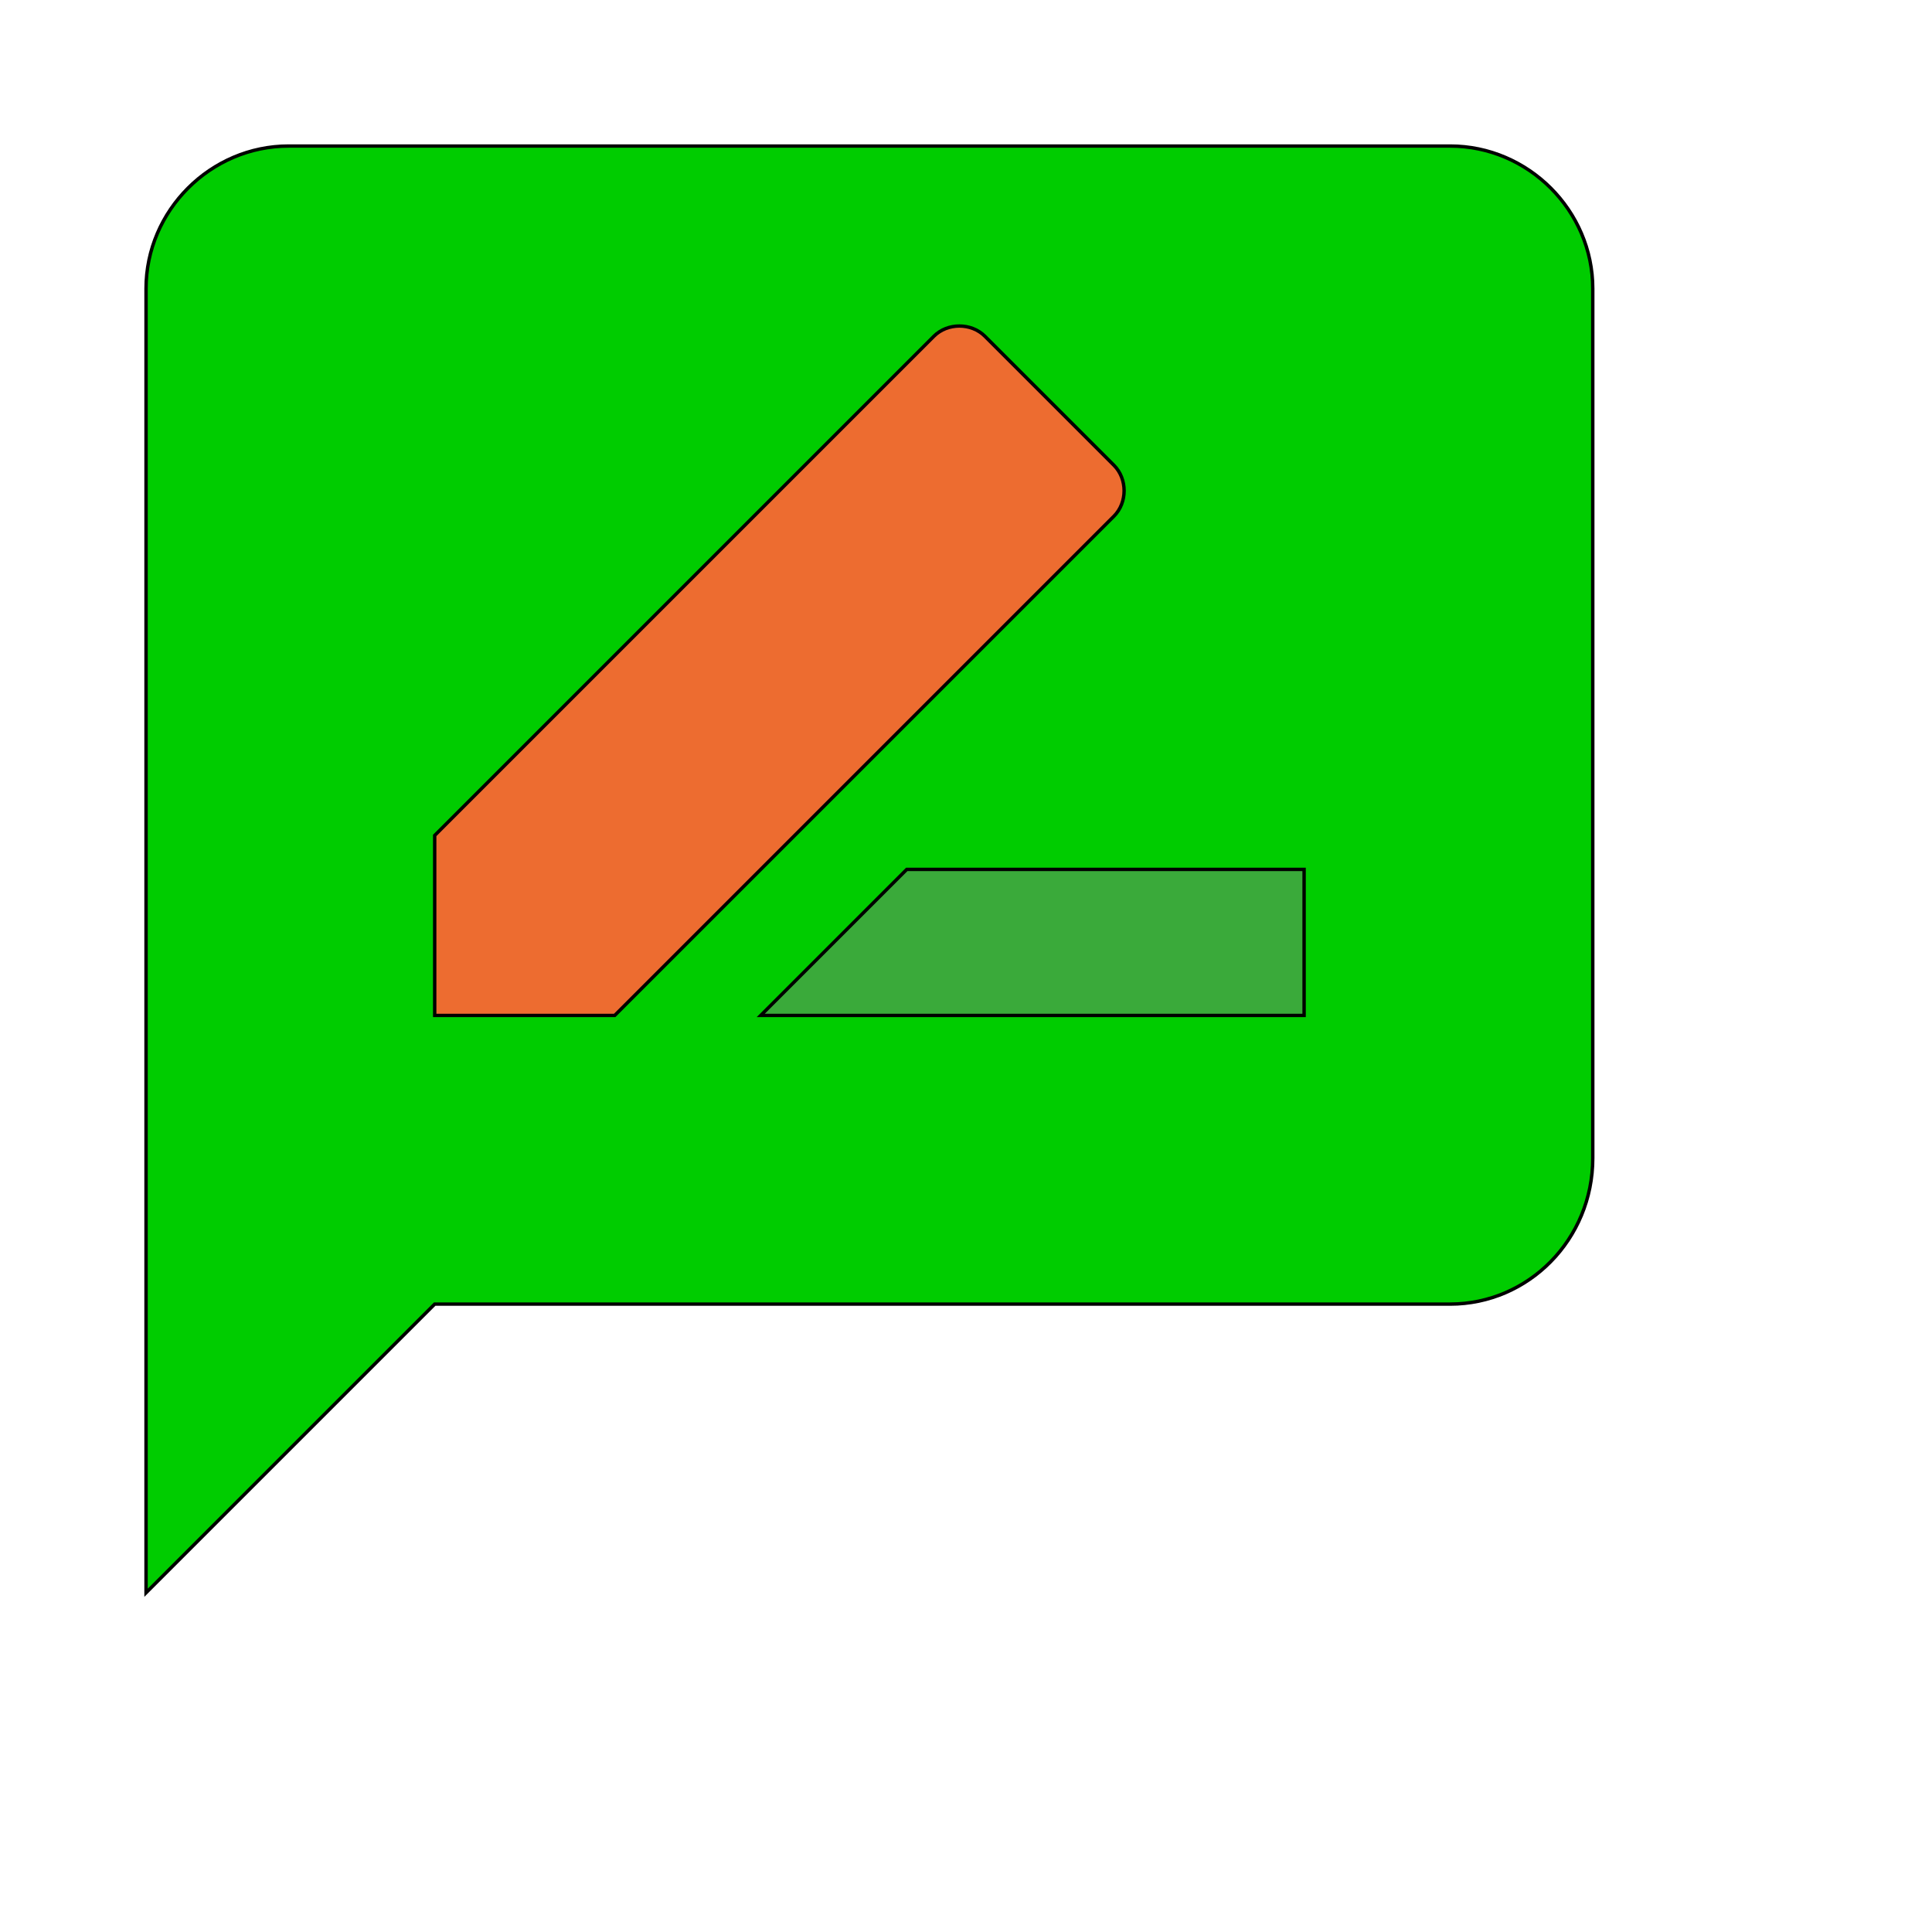 <svg id="th_wav_rate-review" width="100%" height="100%" xmlns="http://www.w3.org/2000/svg" version="1.1" xmlns:xlink="http://www.w3.org/1999/xlink" xmlns:svgjs="http://svgjs.com/svgjs" preserveAspectRatio="xMidYMin slice" data-uid="wav_rate-review" data-keyword="wav_rate-review" viewBox="0 0 512 512" transform="matrix(0.9,0,0,0.9,0,0)" data-colors="[&quot;#3aaa3a&quot;,&quot;#00cc00&quot;,&quot;#ed6c30&quot;,&quot;#3aaa3a&quot;]"><defs id="SvgjsDefs18898" fill="#3aaa3a"></defs><path id="th_wav_rate-review_0" d="M427 43L85 43C62 43 43 62 43 85L43 469L128 384L427 384C450 384 469 365 469 341L469 85C469 62 450 43 427 43Z " fill-rule="evenodd" fill="#00cc00" stroke-width="1" stroke="#000000"></path><path id="th_wav_rate-review_1" d="M128 299L128 246L275 99C279 95 286 95 290 99L328 137C332 141 332 148 328 152L181 299L128 299Z " fill-rule="evenodd" fill="#ed6c30" stroke-width="1" stroke="#000000"></path><path id="th_wav_rate-review_2" d="M384 299L224 299L267 256L384 256Z " fill-rule="evenodd" fill="#3aaa3a" stroke-width="1" stroke="#000000"></path></svg>